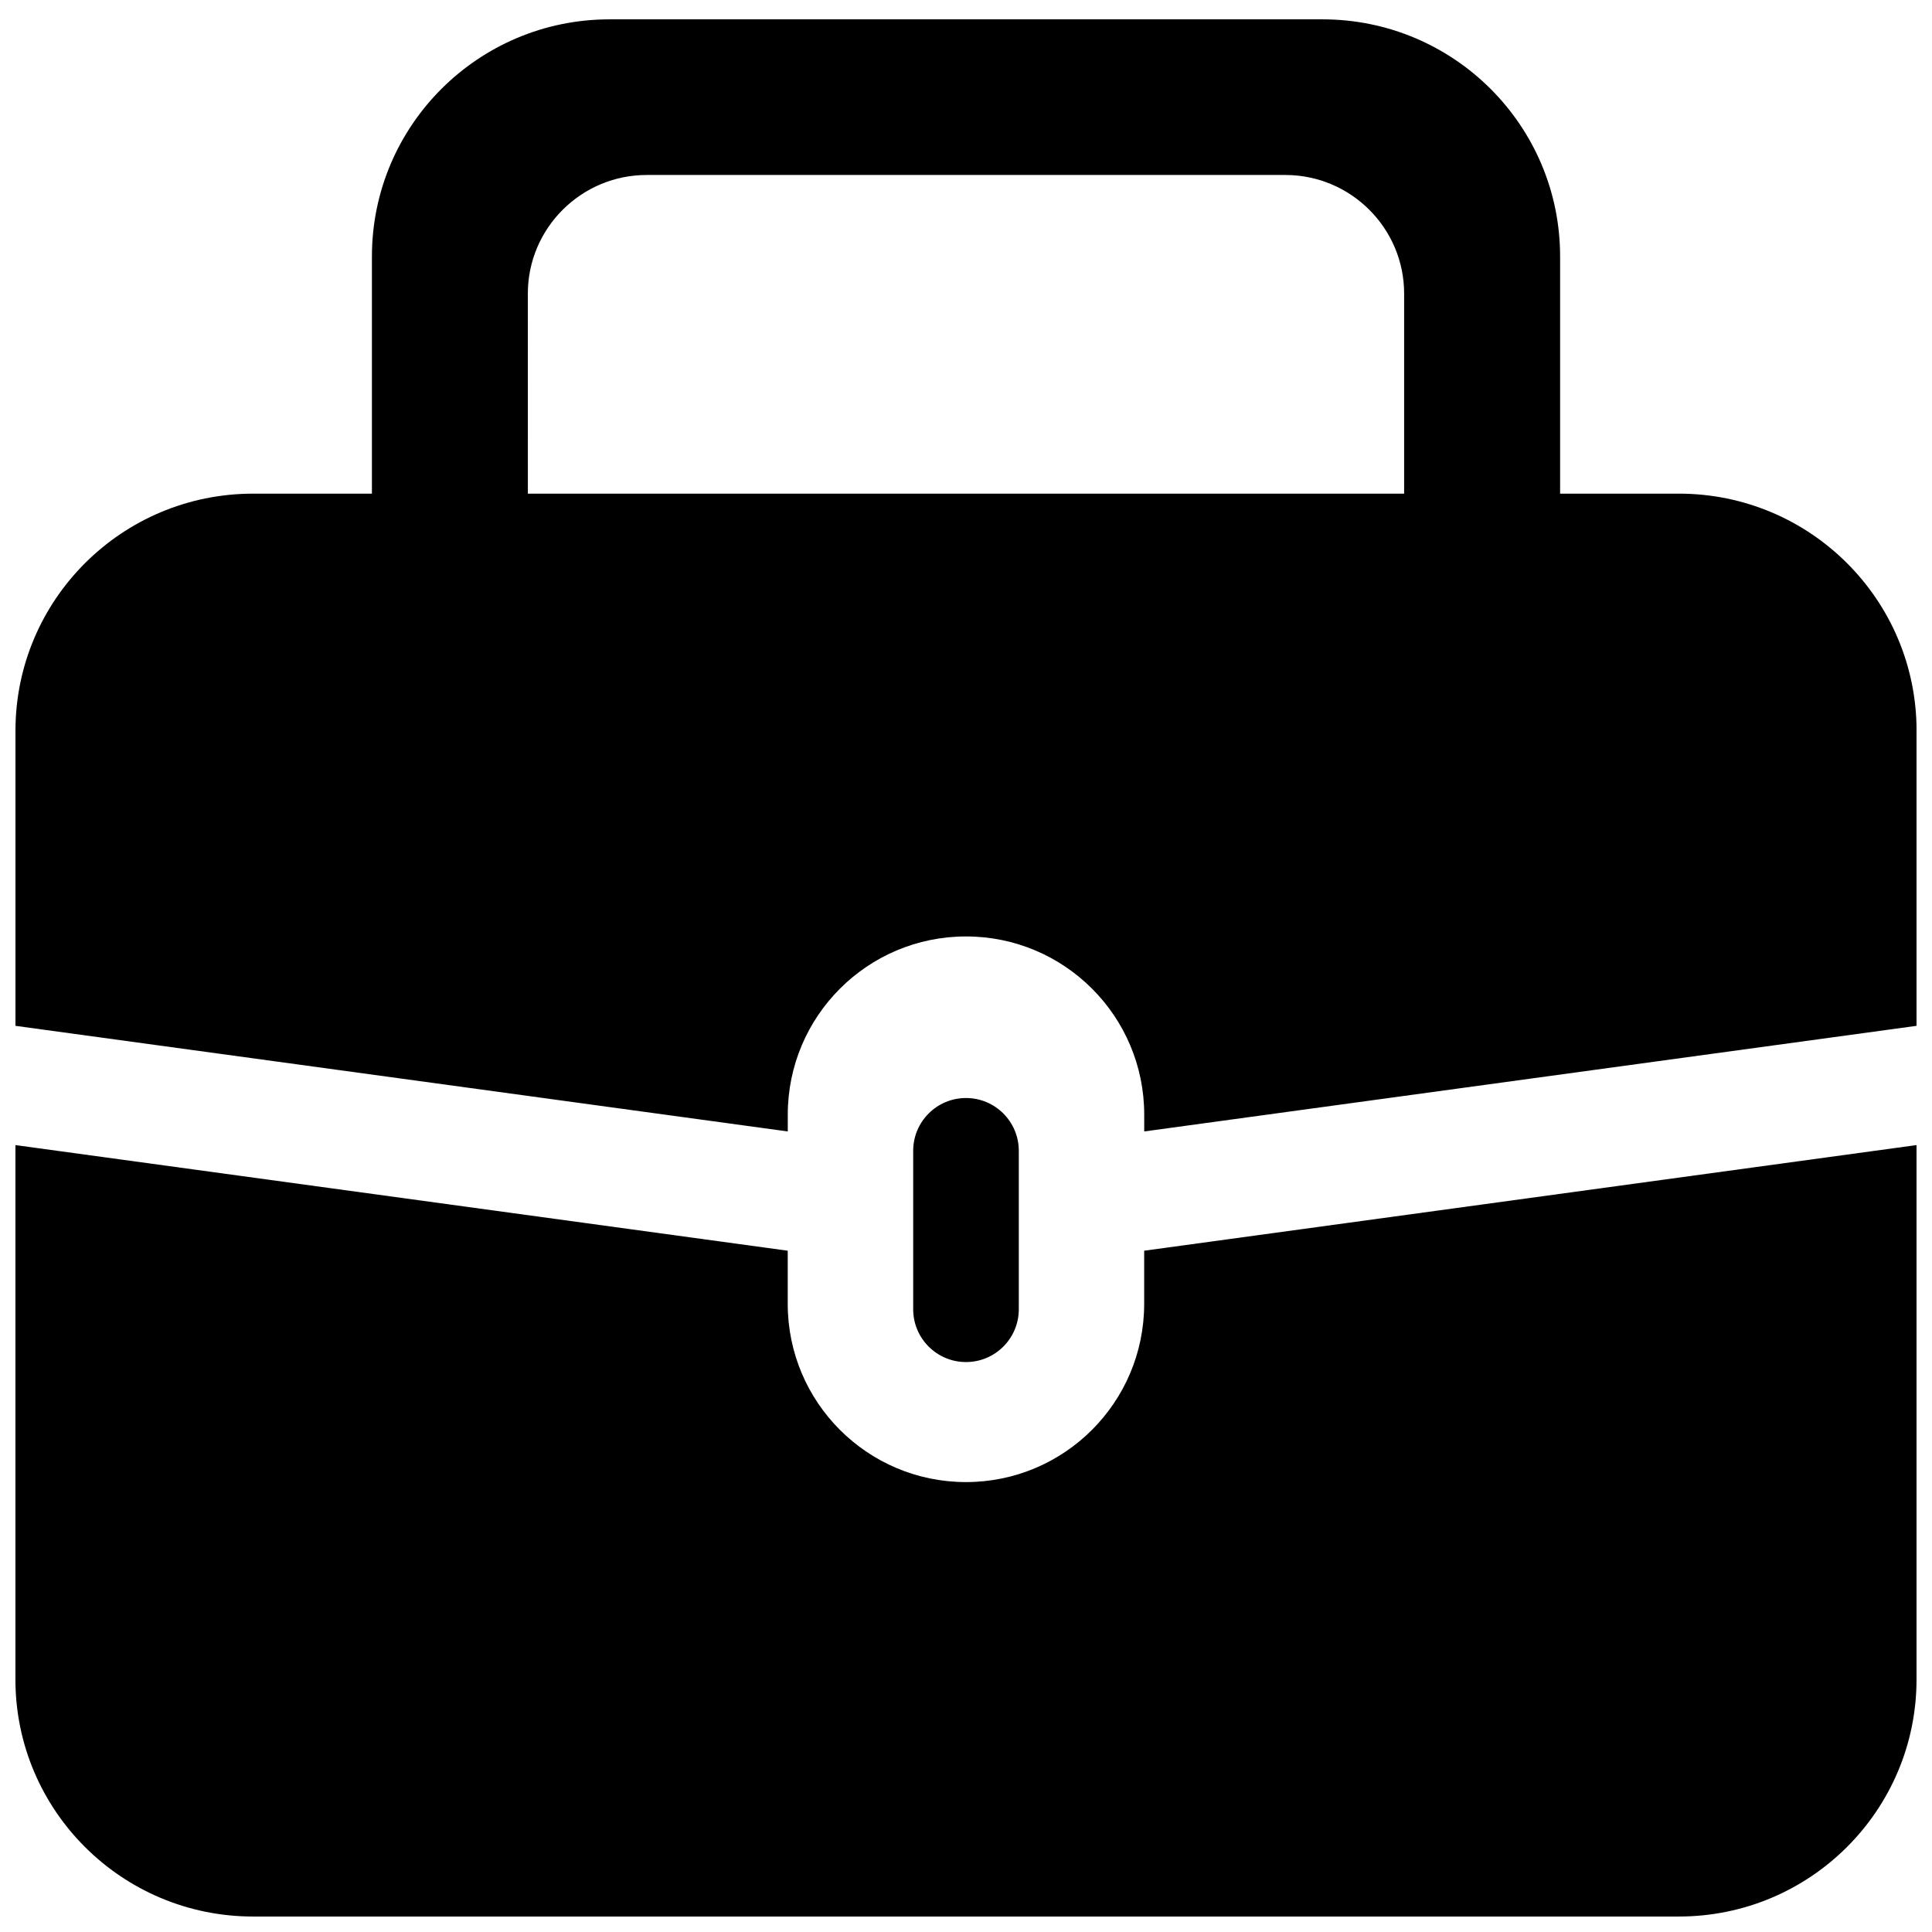 <?xml version="1.0" encoding="UTF-8"?>
<!-- Uploaded to: SVG Repo, www.svgrepo.com, Generator: SVG Repo Mixer Tools -->
<svg width="800px" height="800px" version="1.1" viewBox="144 144 512 512" xmlns="http://www.w3.org/2000/svg">
 <defs>
  <clipPath id="a">
   <path d="m148.09 149h503.81v502.9h-503.81z"/>
  </clipPath>
 </defs>
 <g clip-path="url(#a)">
  <path d="m651.9 447.46v141.59c0 34.707-28.195 62.848-62.977 62.848h-377.86c-34.777 0-62.977-28.141-62.977-62.848v-141.59l204.67 27.992v14.082c0 26.086 21.148 47.234 47.234 47.234s47.23-21.148 47.23-47.234v-14.082zm0-109.79v78.188l-204.67 27.988v-4.449c0-26.082-21.145-47.23-47.23-47.23s-47.234 21.148-47.234 47.23v4.449l-204.67-27.988v-78.188c0-34.711 28.199-62.848 62.977-62.848h31.488v-62.848c0-34.707 28.195-62.848 62.977-62.848h188.93c34.781 0 62.977 28.141 62.977 62.848v62.848h31.488c34.781 0 62.977 28.137 62.977 62.848zm-251.9 97.316c7.727 0 13.992 6.266 13.992 13.996v41.984c0 7.727-6.266 13.992-13.992 13.992-7.731 0-13.996-6.266-13.996-13.992v-41.984c0-7.731 6.266-13.996 13.996-13.996zm-116.11-160.16h232.22v-53.027c0-17.309-14.113-31.426-31.488-31.426h-169.25c-17.359 0-31.488 14.117-31.488 31.426z" fill-rule="evenodd"/>
 </g>
</svg>